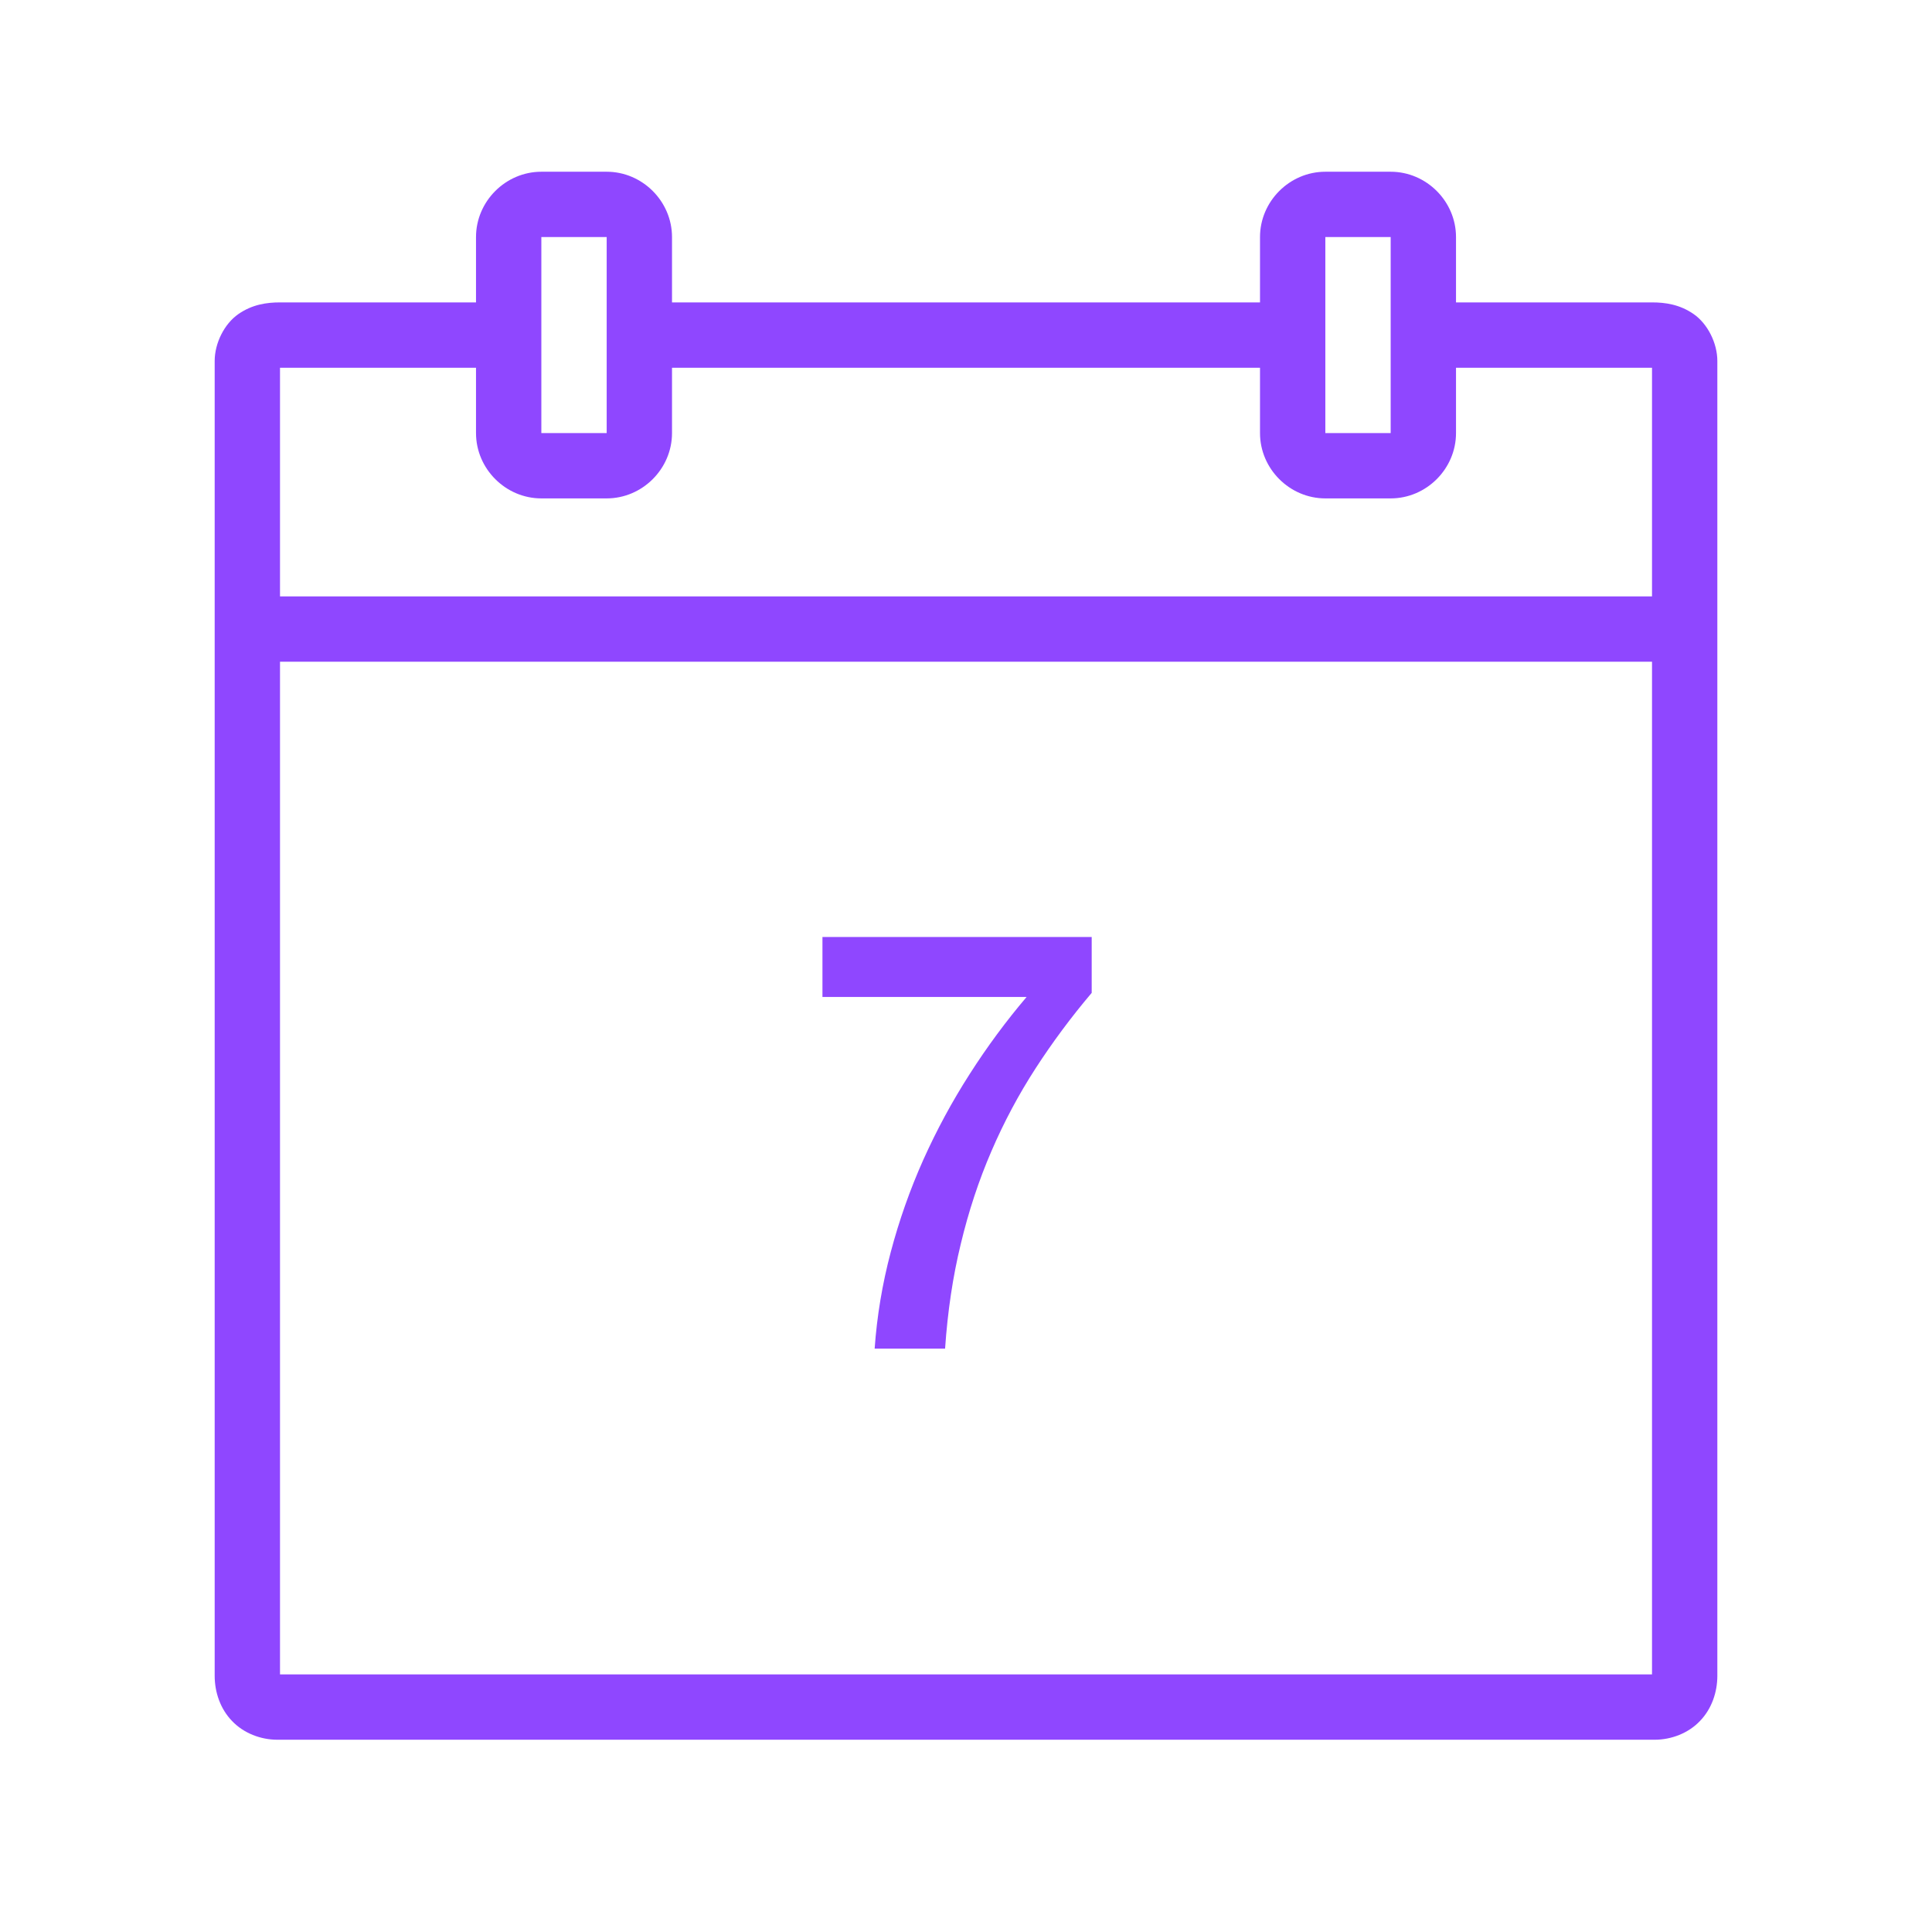 <?xml version="1.0" encoding="UTF-8"?> <svg xmlns="http://www.w3.org/2000/svg" width="180" height="180" viewBox="0 0 180 180" fill="none"> <path d="M50.436 16C47.107 16 44.349 18.758 44.349 22.087V28.174H26.088C24.852 28.174 23.496 28.364 22.2 29.268C20.904 30.171 20.001 31.966 20.001 33.631V156.131C20.001 157.652 20.524 159.21 21.618 160.339C22.7 161.481 24.293 162.087 25.838 162.087H154.164C155.709 162.087 157.302 161.481 158.384 160.339C159.478 159.21 160.001 157.652 160.001 156.131V33.631C160.001 31.966 159.097 30.171 157.802 29.268C156.506 28.364 155.15 28.174 153.914 28.174H135.653V22.087C135.653 18.758 132.895 16 129.566 16H123.479C120.15 16 117.392 18.758 117.392 22.087V28.174H62.61V22.087C62.61 18.758 59.852 16 56.523 16H50.436ZM50.436 22.087H56.523V40.348H50.436V22.087ZM123.479 22.087H129.566V40.348H123.479V22.087ZM26.088 34.261H44.349V40.348C44.349 43.677 47.107 46.435 50.436 46.435H56.523C59.852 46.435 62.61 43.677 62.61 40.348V34.261H117.392V40.348C117.392 43.677 120.15 46.435 123.479 46.435H129.566C132.895 46.435 135.653 43.677 135.653 40.348V34.261H153.914V55.565H26.088V34.261ZM26.088 61.652H153.914V156H26.088V61.652ZM76.626 87.296V92.883H95.648C93.758 95.107 91.986 97.496 90.346 100.064C88.705 102.62 87.267 105.283 86.018 108.065C84.782 110.835 83.771 113.7 82.987 116.661C82.202 119.621 81.703 122.617 81.489 125.648H88.051C88.289 122.177 88.776 118.919 89.513 115.9C90.239 112.868 91.19 109.979 92.367 107.257C93.532 104.546 94.911 101.966 96.48 99.541C98.05 97.116 99.797 94.762 101.711 92.503V87.296H76.626Z" fill="#8F47FF"></path> </svg> 